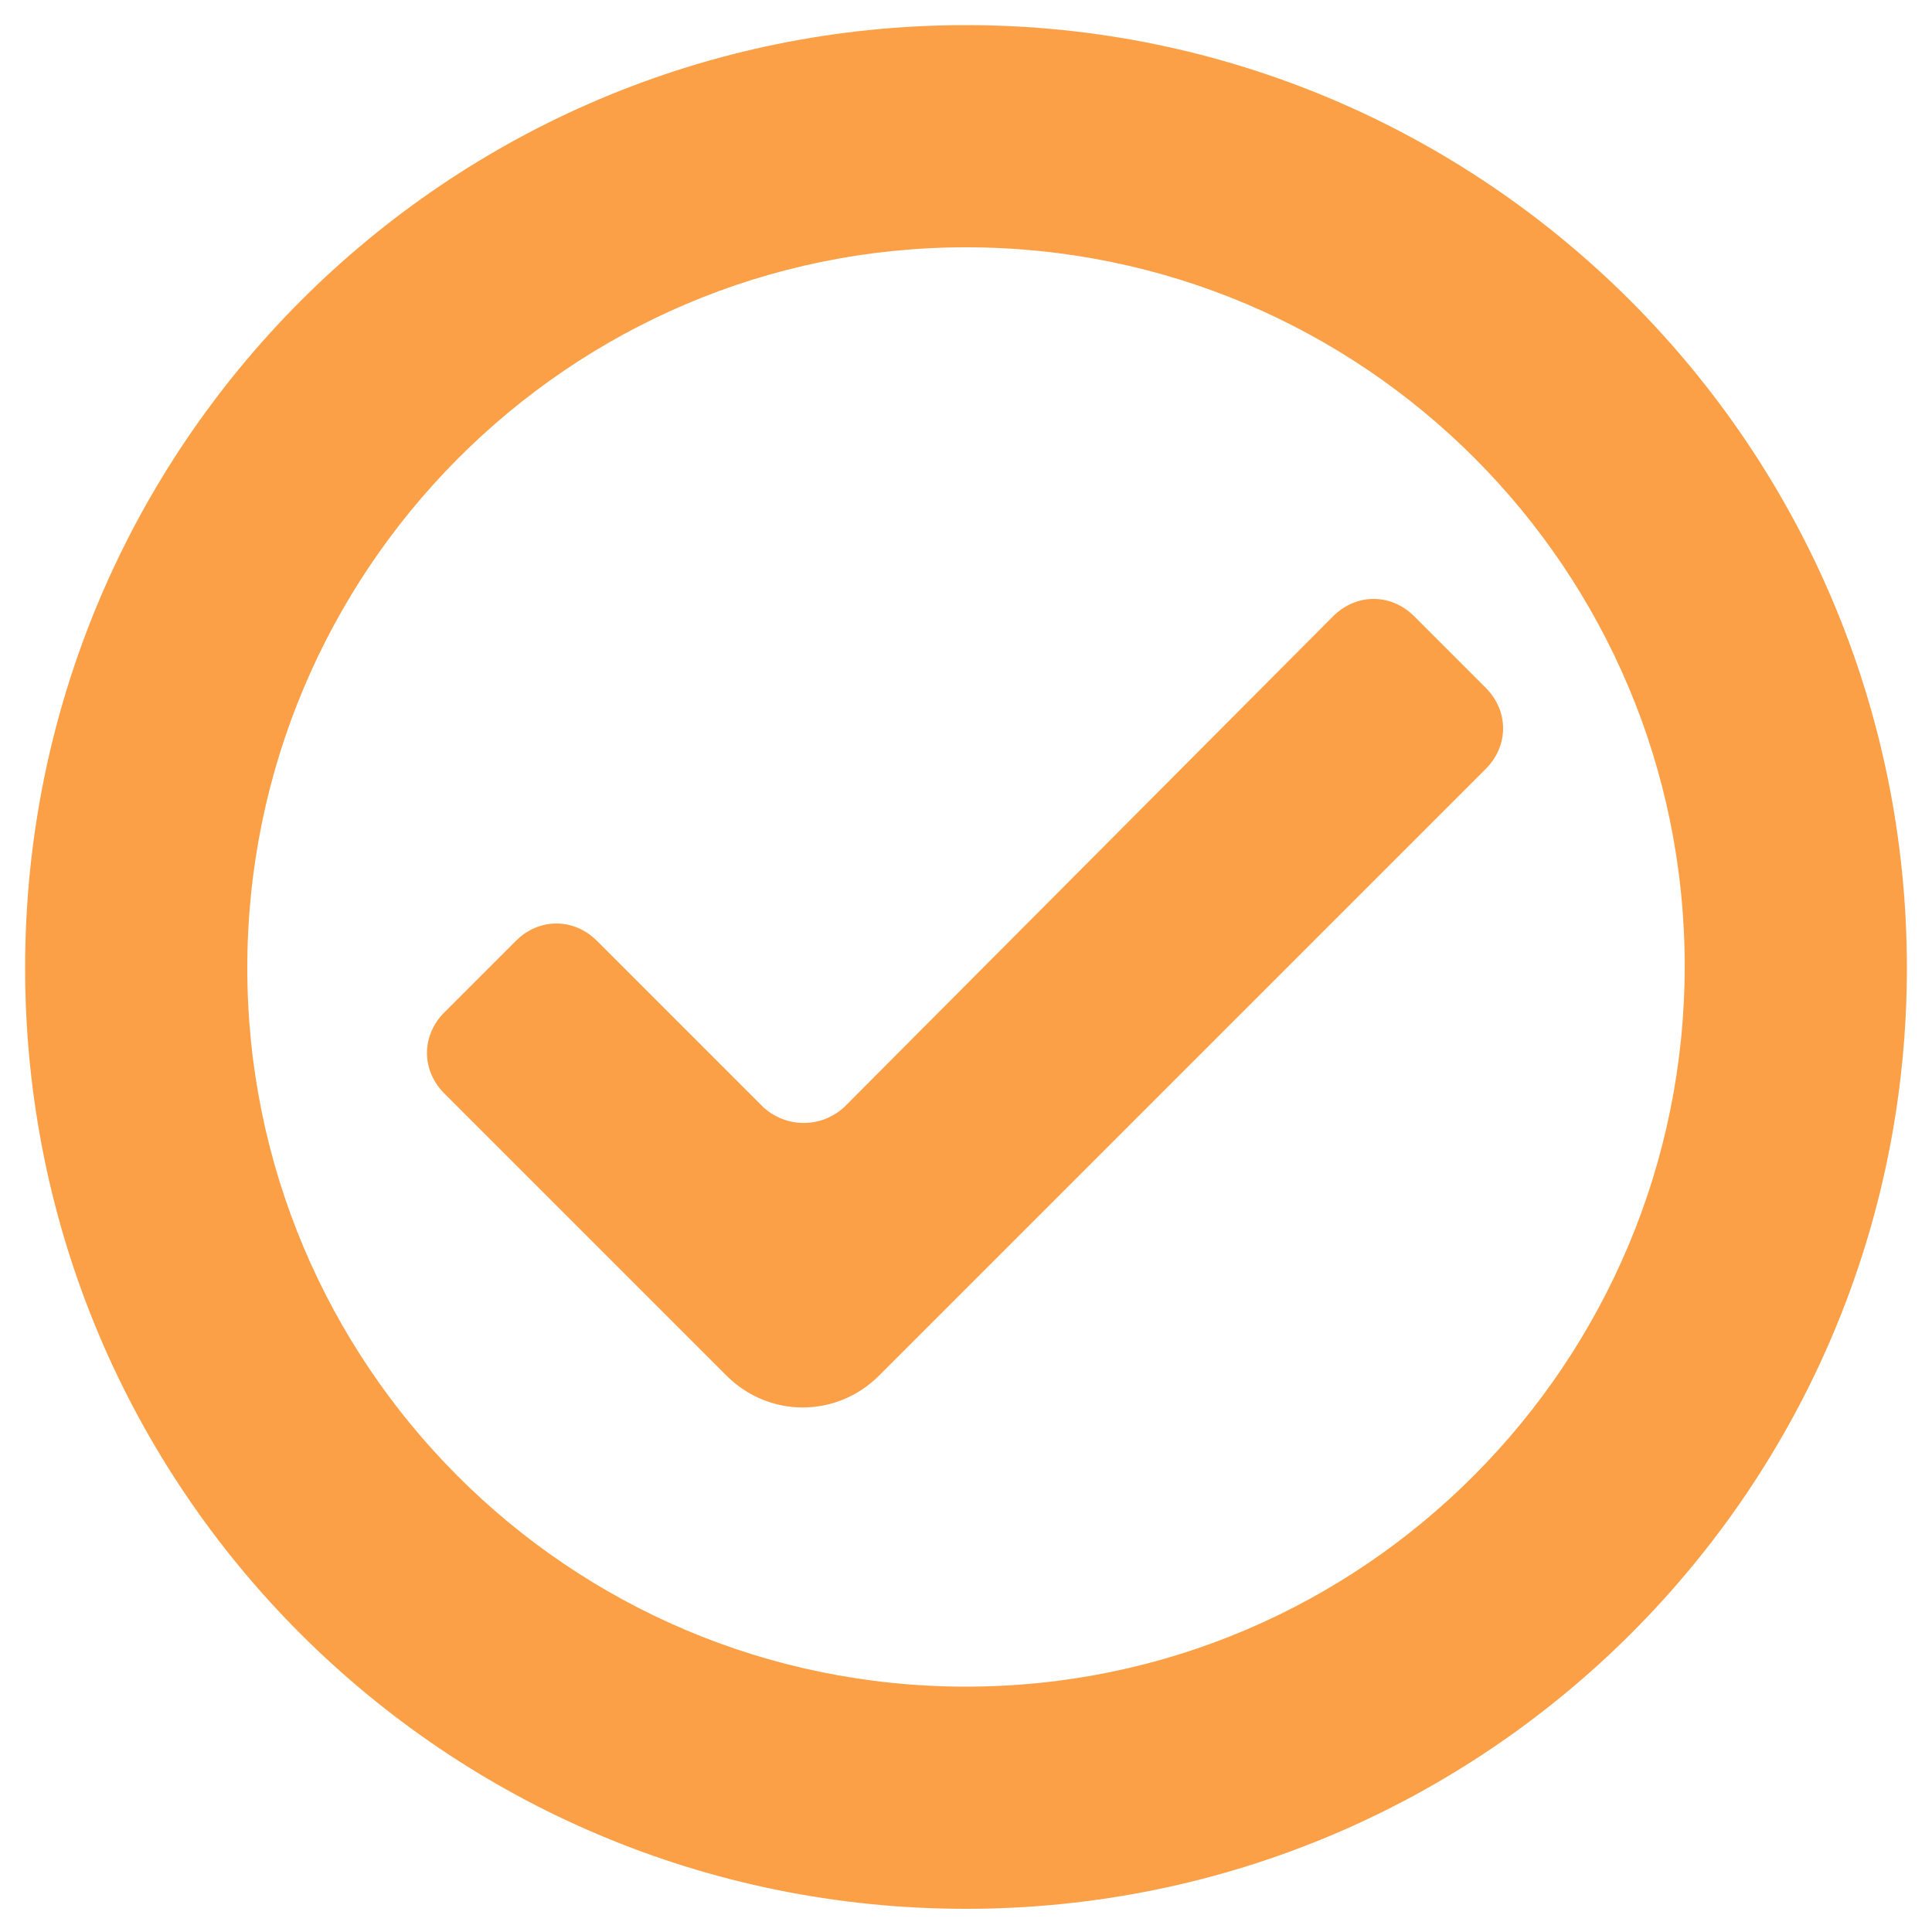 <?xml version="1.0" encoding="utf-8"?>
<!-- Generator: Adobe Illustrator 22.1.0, SVG Export Plug-In . SVG Version: 6.00 Build 0)  -->
<svg version="1.1" id="Layer_1" xmlns="http://www.w3.org/2000/svg" xmlns:xlink="http://www.w3.org/1999/xlink" x="0px" y="0px"
	 viewBox="0 0 100 100" style="enable-background:new 0 0 100 100;" xml:space="preserve">
<style type="text/css">
	.st0{fill:#FBA046;}
</style>
<path class="st0" d="M50,1.3C23.1,1.3,1.3,23.1,1.3,50.1S23.1,98.8,50,98.8S98.7,77,98.7,50.1S76.9,1.3,50,1.3z M50,87.3
	c-20.6,0-37.2-16.7-37.2-37.2S29.4,12.8,50,12.8s37.2,16.7,37.2,37.2S70.6,87.3,50,87.3z"/>
<path class="st0" d="M39.5,57.3l-8.6-8.6c-1.2-1.2-3-1.2-4.2,0l-3.7,3.7c-1.2,1.2-1.2,3,0,4.2l10.7,10.7l3.9,3.9
	c2.2,2.2,5.7,2.2,7.9,0l3.9-3.9l27.5-27.5c1.2-1.2,1.2-3,0-4.2l-3.7-3.7c-1.2-1.2-3-1.2-4.2,0L43.7,57.3
	C42.5,58.4,40.7,58.4,39.5,57.3z"/>
</svg>
